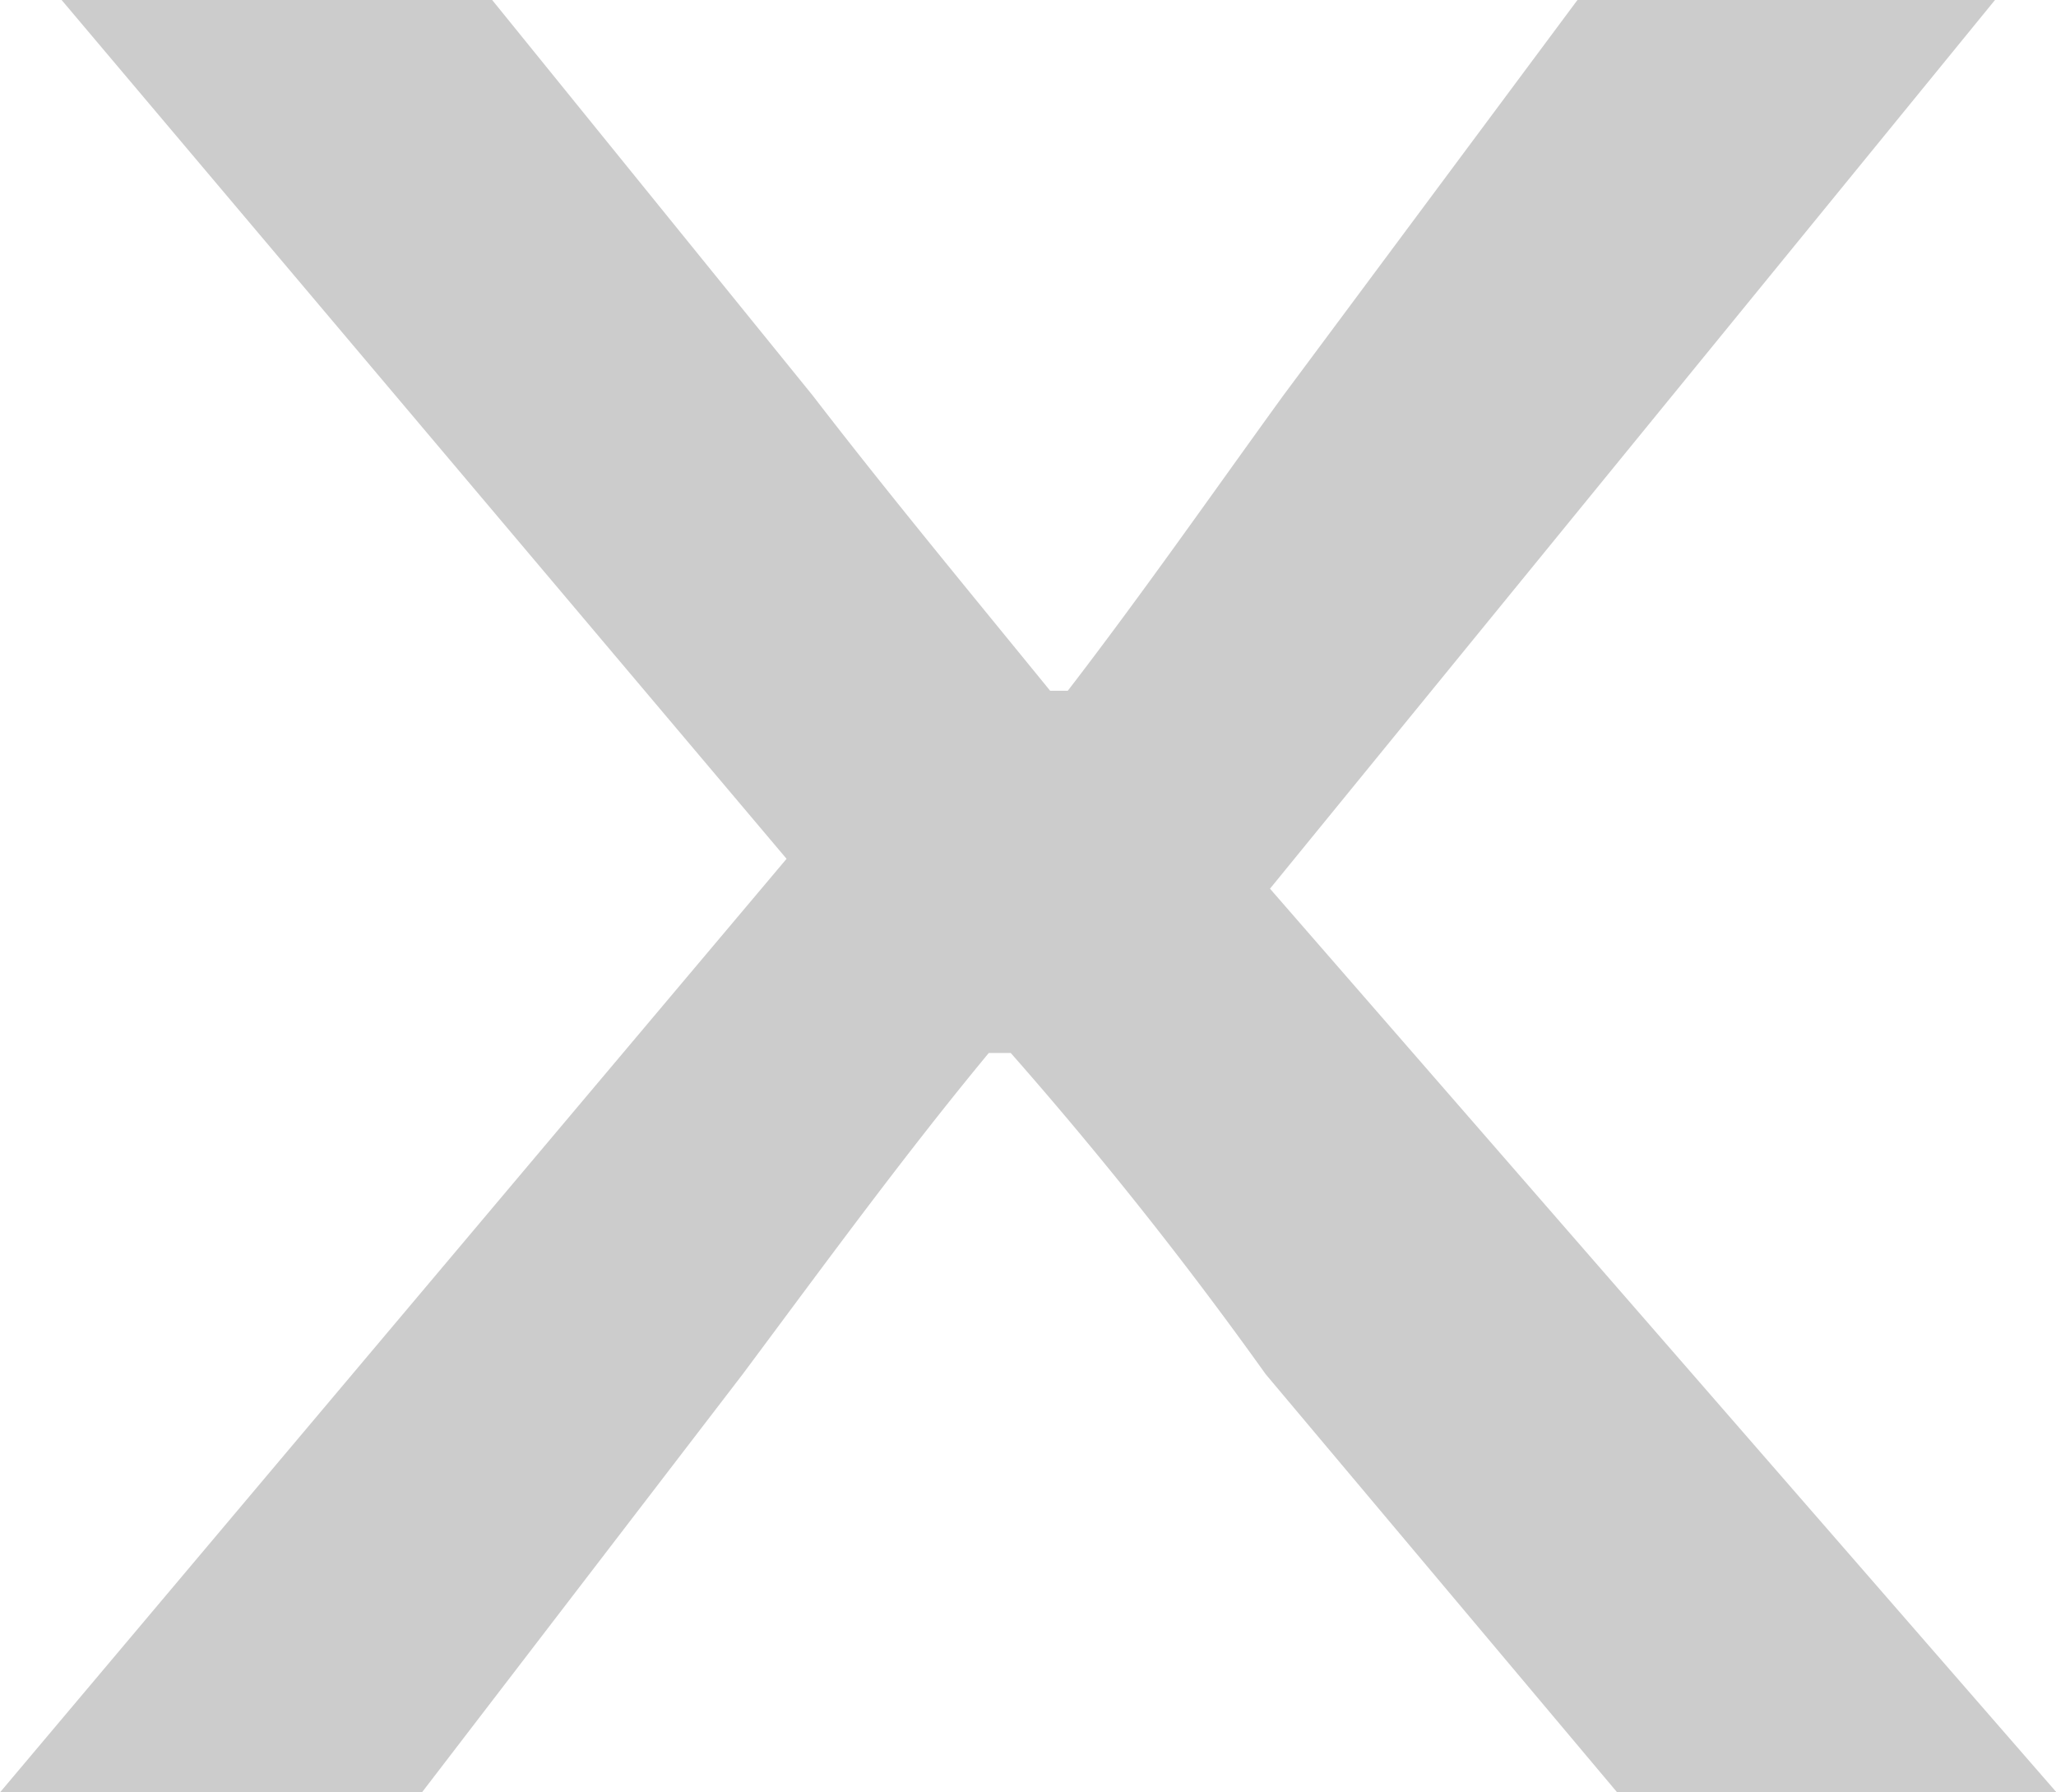 <svg xmlns="http://www.w3.org/2000/svg" xmlns:xlink="http://www.w3.org/1999/xlink" width="55.062" height="48" viewBox="0 0 55.062 48">
  <defs>
    <style>
      .cls-1 {
        fill: #ccc;
        fill-rule: evenodd;
        filter: url(#filter);
      }
    </style>
    <filter id="filter" x="884.969" y="12924" width="55.062" height="48" filterUnits="userSpaceOnUse">
      <feFlood result="flood" flood-color="#333"/>
      <feComposite result="composite" operator="in" in2="SourceGraphic"/>
      <feBlend result="blend" in2="SourceGraphic"/>
    </filter>
  </defs>
  <path id="icn_close.svg" class="cls-1" d="M884.971,12972h11.3l8.59-11.2c2.235-3,4.353-5.9,6.589-8.6h0.588a108.266,108.266,0,0,1,6.825,8.6l9.414,11.2h11.767l-21.063-24.2,19.416-23.8H927.215l-7.884,10.6c-1.883,2.6-3.765,5.3-5.766,7.9h-0.471c-2.118-2.6-4.353-5.3-6.354-7.9l-8.59-10.6H886.619l19.415,23Z" transform="translate(-884.969 -12924)"/>
</svg>
